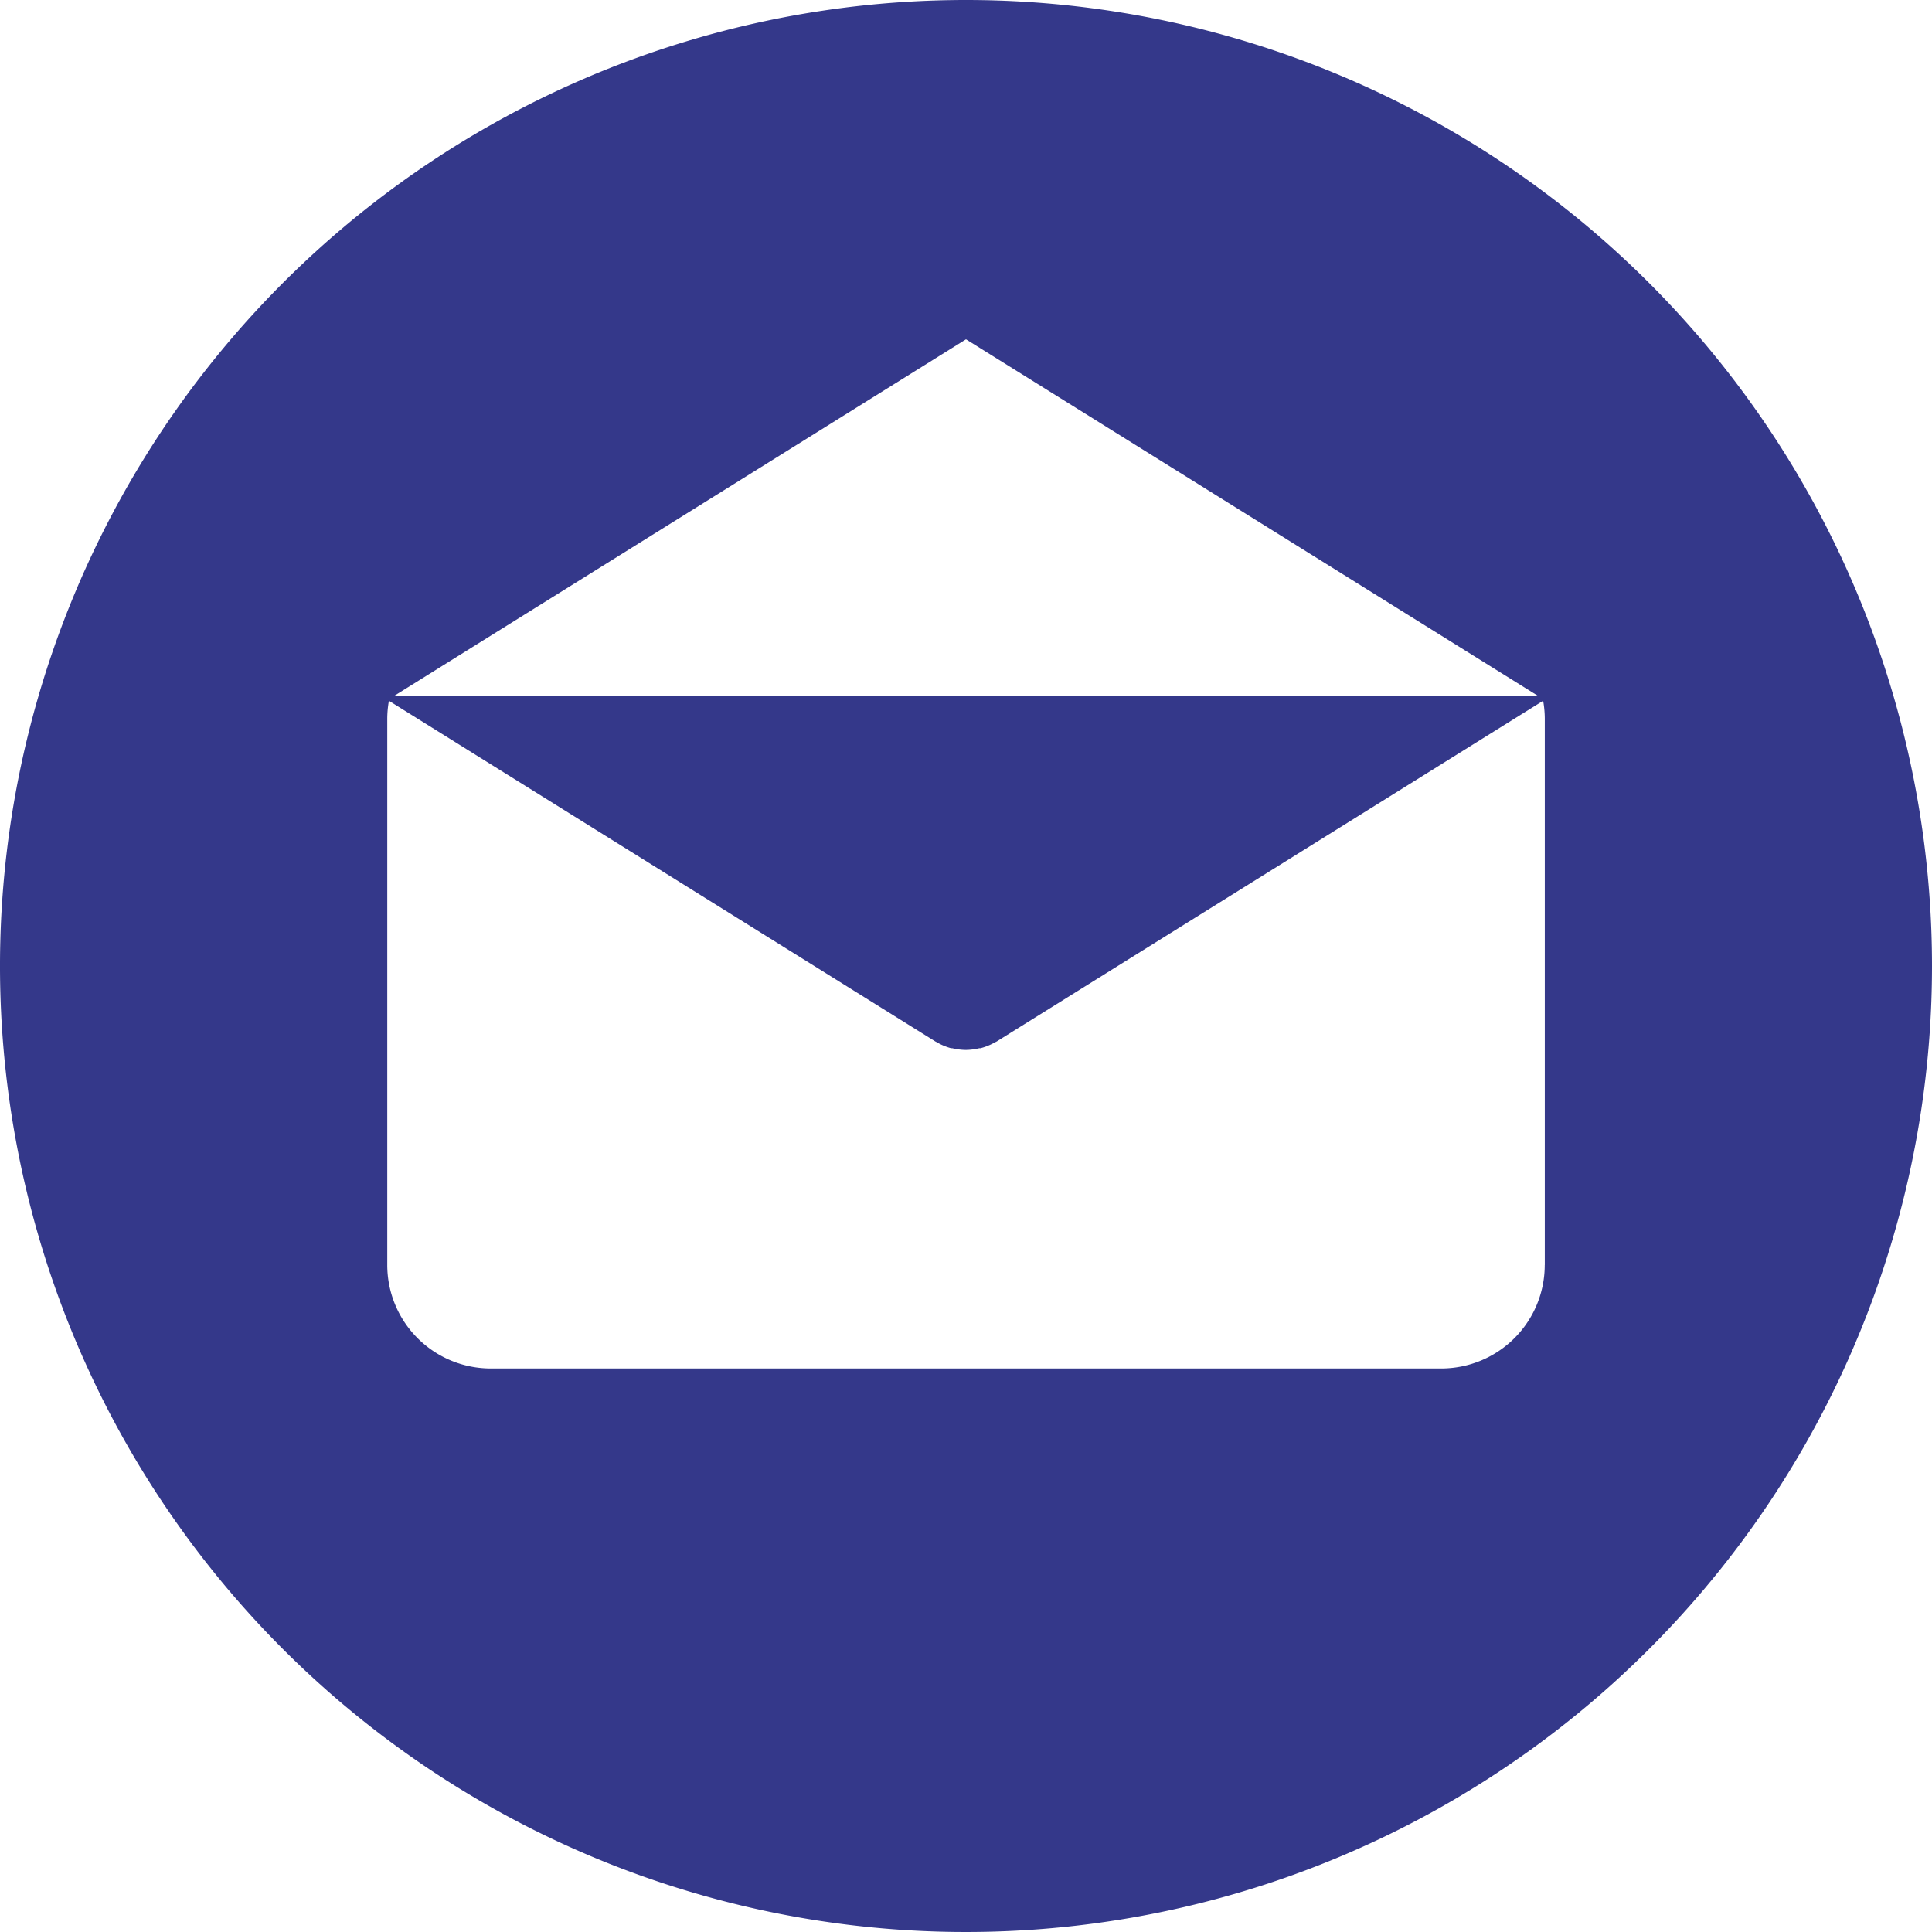 <svg xmlns="http://www.w3.org/2000/svg" viewBox="1856 3807.824 35.176 35.176"><defs><style>.a{fill:#34388a;}</style></defs><g transform="translate(1855.999 3807.824)"><g transform="translate(0.001)"><path class="a" d="M17.589,0A17.588,17.588,0,1,0,35.177,17.588,17.588,17.588,0,0,0,17.589,0Zm0,6.178L28,12.668H7.181ZM28.126,23.031h0a1.884,1.884,0,0,1-1.885,1.885H8.937a1.884,1.884,0,0,1-1.885-1.885V13.081a1.874,1.874,0,0,1,.03-.322l9.944,6.2c.012.008.025.013.038.02L17.1,19a1.044,1.044,0,0,0,.217.085l.023,0a1.073,1.073,0,0,0,.245.031h0a1.054,1.054,0,0,0,.245-.031l.023,0A1.054,1.054,0,0,0,18.075,19l.04-.021c.012-.007.026-.012.038-.02l9.944-6.2a1.872,1.872,0,0,1,.03.322v9.951Z" transform="translate(-0.001)"/></g></g></svg>